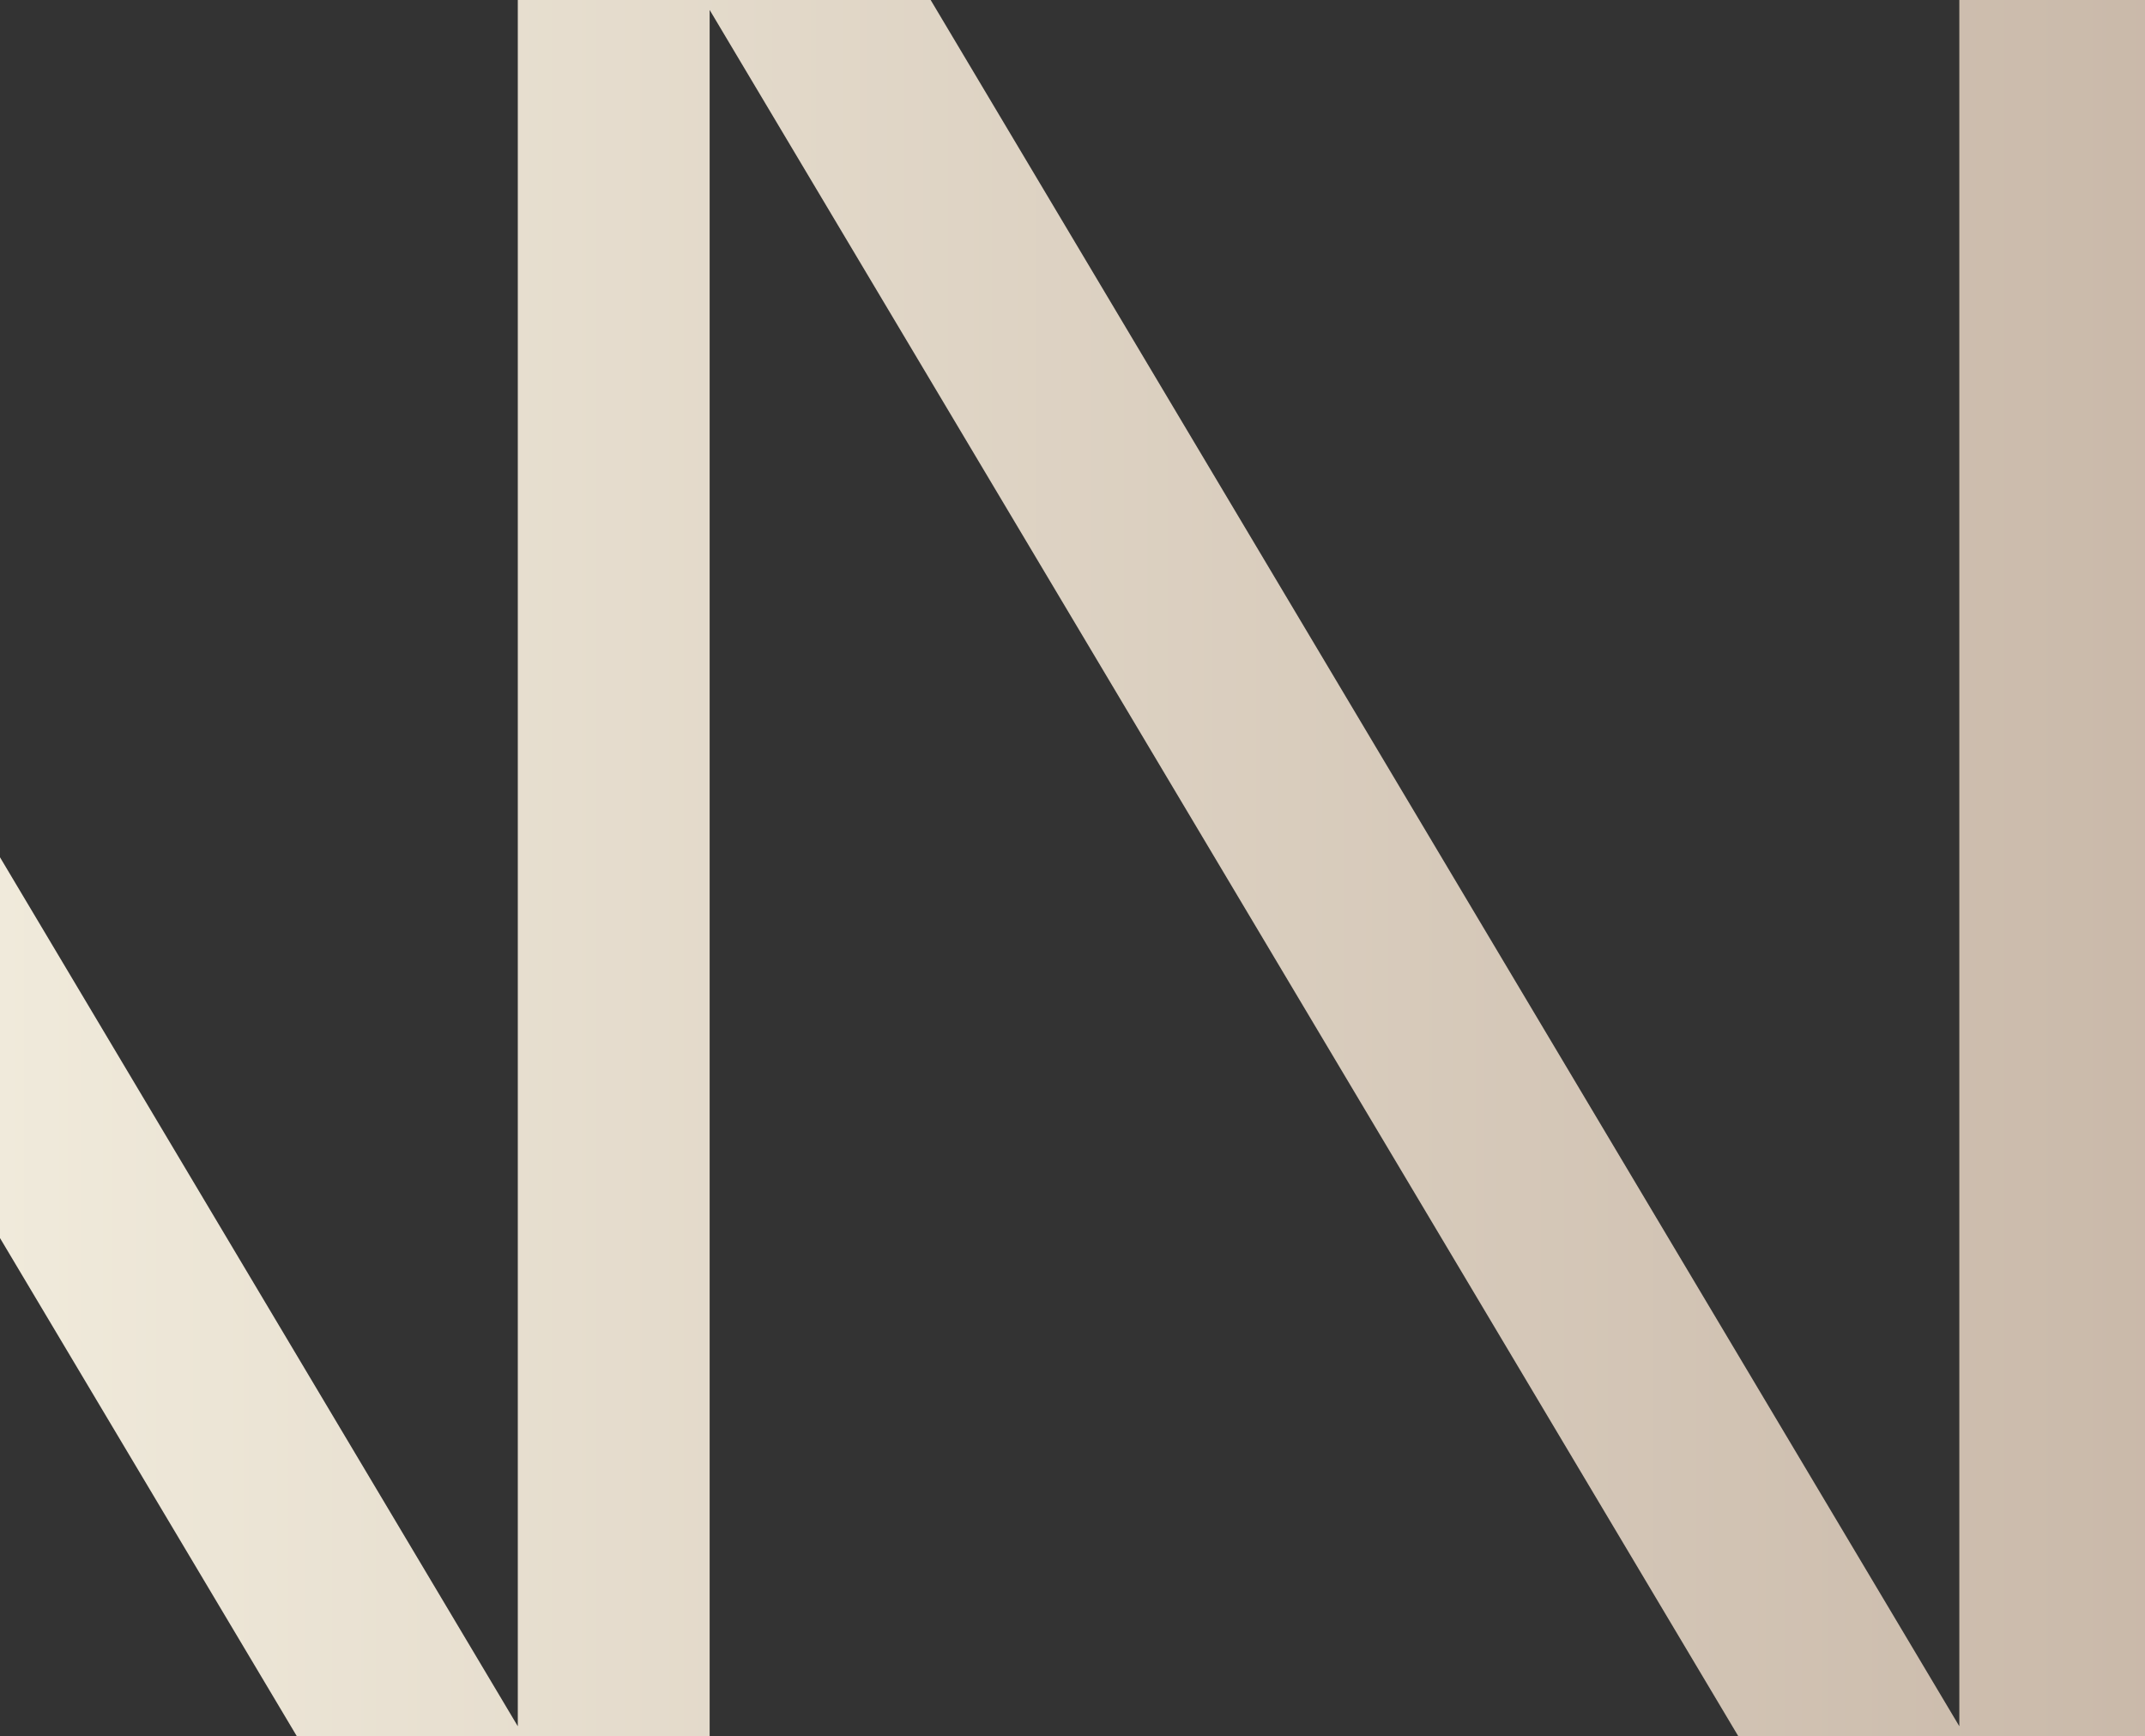 <svg width="346" height="280" viewBox="0 0 346 280" fill="none" xmlns="http://www.w3.org/2000/svg">
<rect x="0" y="0" width="346" height="280" fill="#333333" stroke="none"/>
<g clip-path="url(#clip0_1861_23707)">
<path d="M83.525 278.414V0H150.121L316.05 278.41V0H346.994V280H280.388L114.47 1.601V280H47.871L-119 0H-82.398L83.525 278.414Z" fill="url(#paint0_linear_1861_23707)"/>
</g>
<defs>
<linearGradient id="paint0_linear_1861_23707" x1="-127.489" y1="136.532" x2="561.103" y2="136.532" gradientUnits="userSpaceOnUse">
<stop stop-color="#FEFCED"/>
<stop offset="1" stop-color="#B29B8B"/>
</linearGradient>
<clipPath id="clip0_1861_23707">
<rect width="346" height="280" fill="white"/>
</clipPath>
</defs>
</svg>
